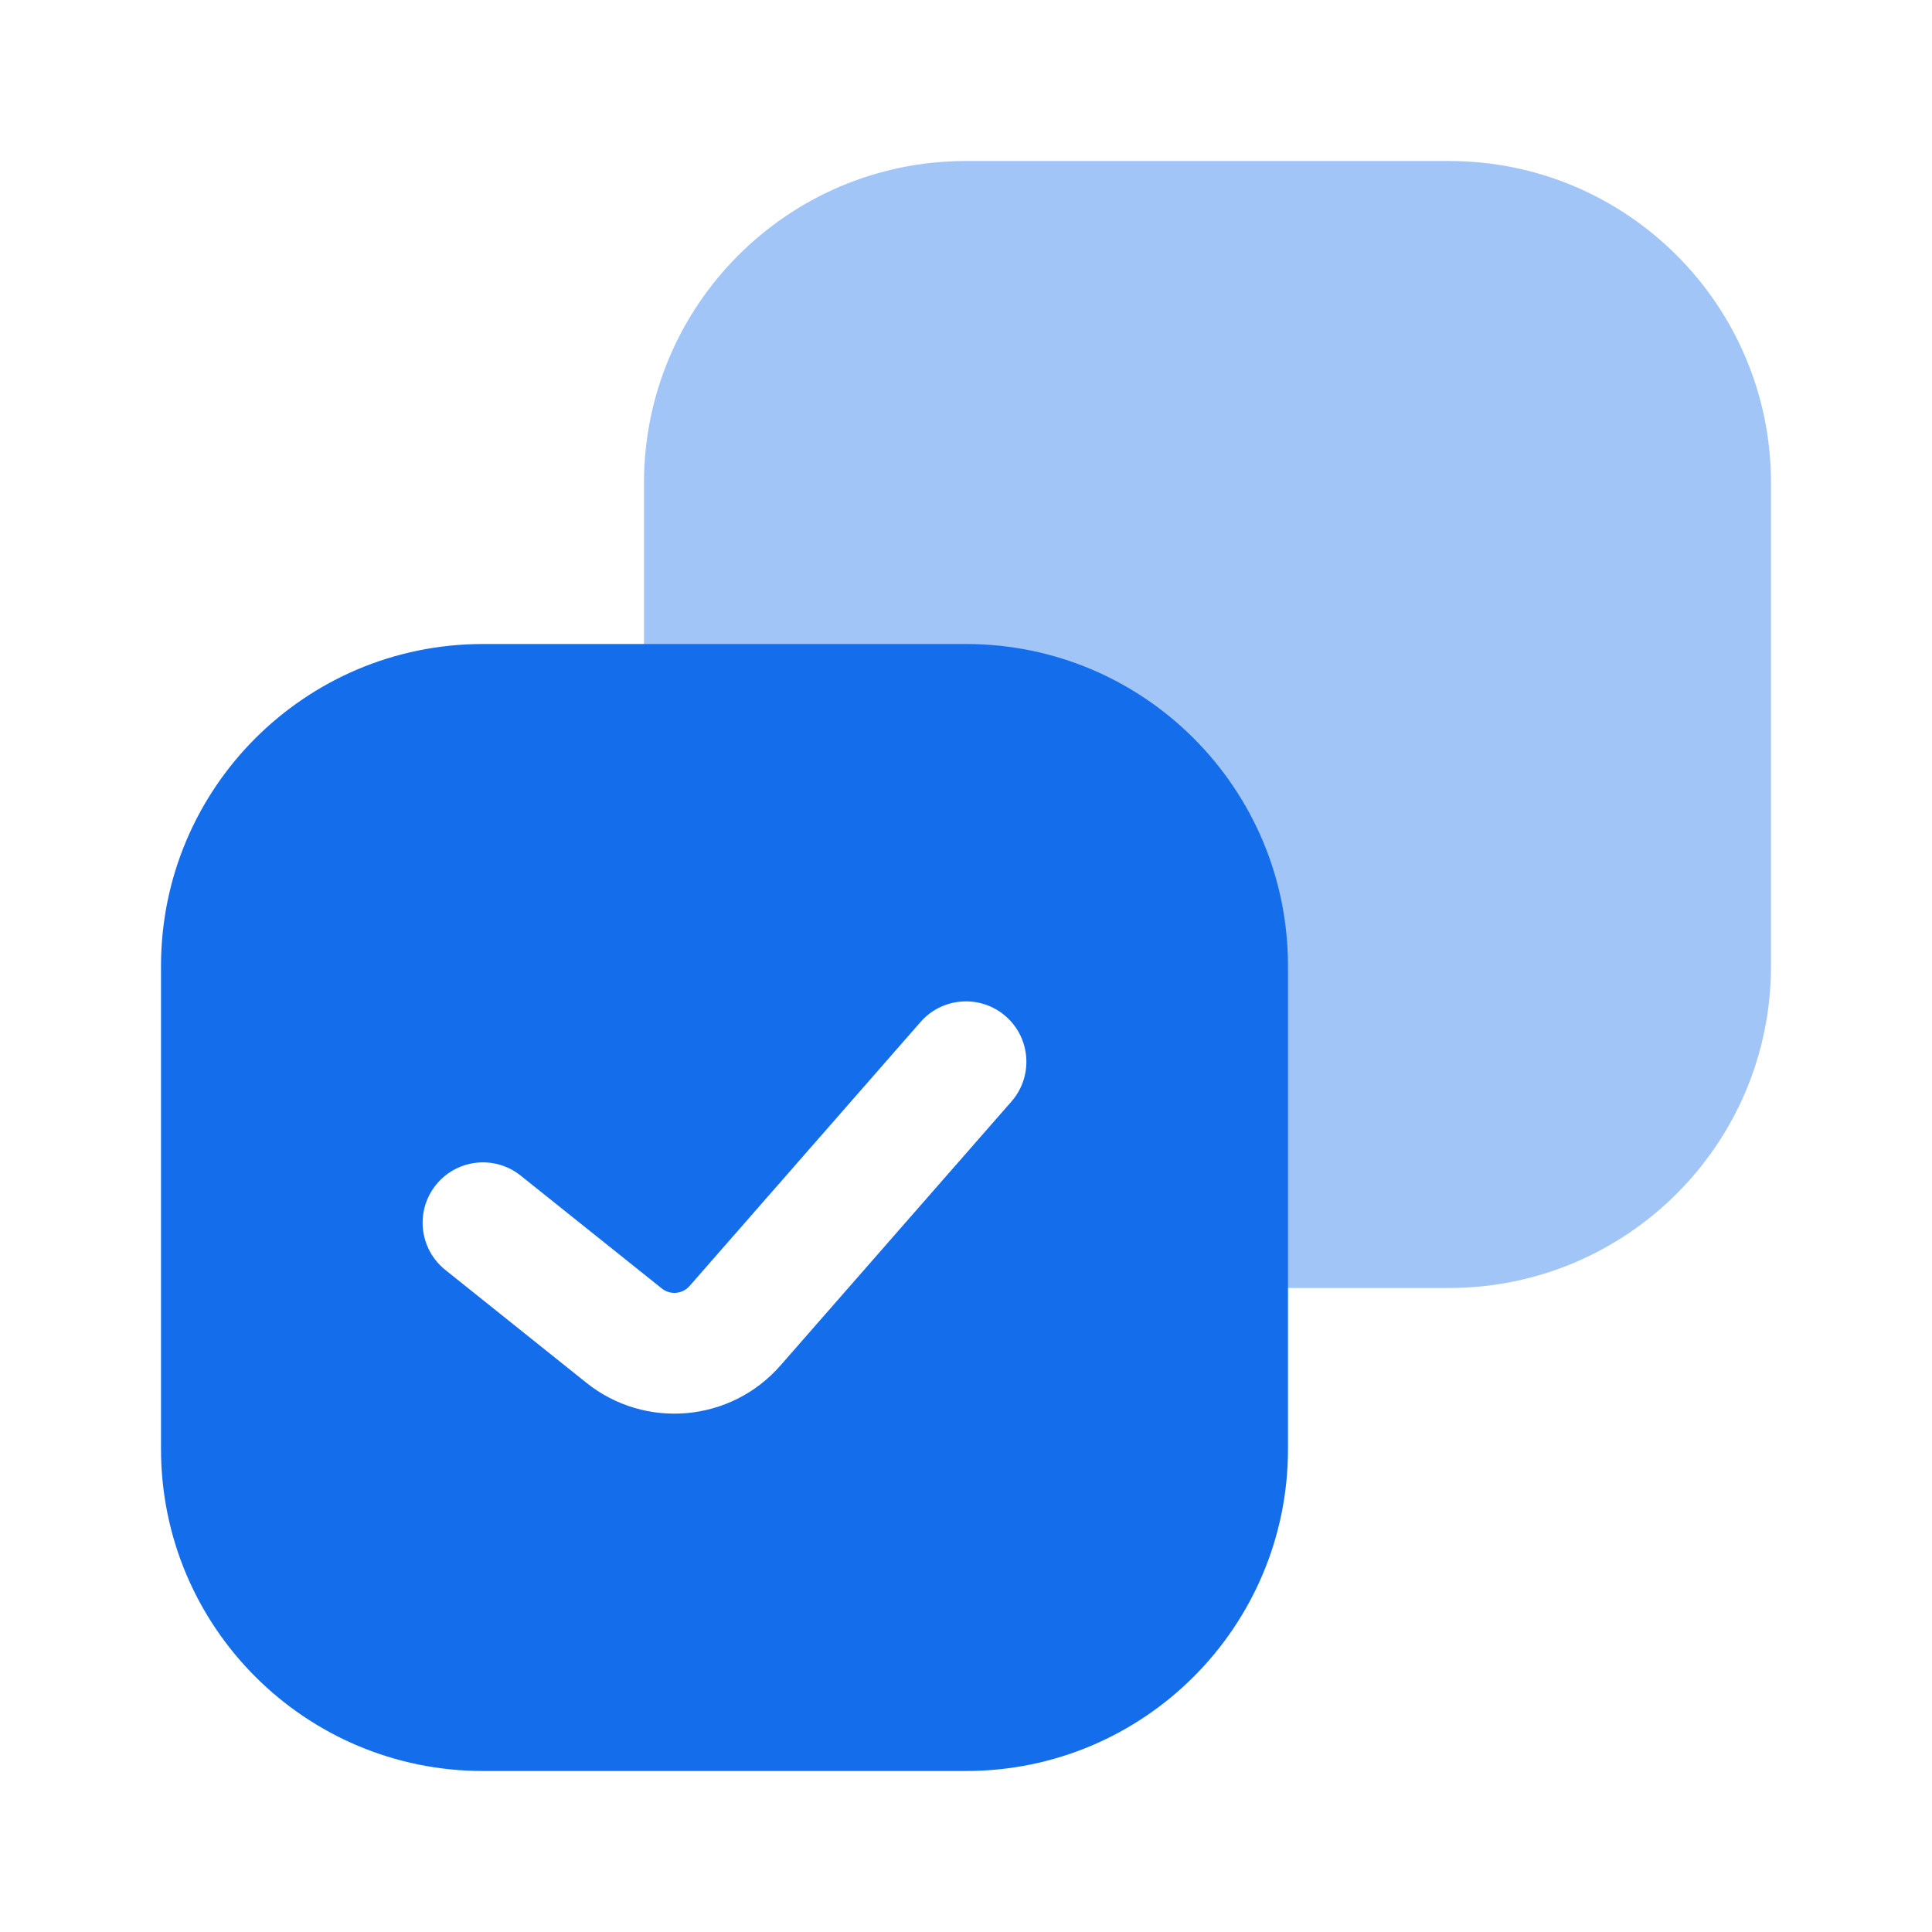 <svg width="80" height="80" viewBox="0 0 80 80" fill="none" xmlns="http://www.w3.org/2000/svg">
<g opacity="0.4">
<path d="M26.666 20C26.666 12.636 32.636 6.667 39.999 6.667H59.999C67.363 6.667 73.333 12.636 73.333 20V40C73.333 47.364 67.363 53.333 59.999 53.333H43.359V40H26.666V20Z" fill="#146DEB"/>
</g>
<path d="M40 26.667C47.364 26.667 53.333 32.636 53.333 40V60C53.333 67.364 47.364 73.333 40 73.333H20C12.636 73.333 6.667 67.364 6.667 60V40C6.667 32.636 12.636 26.667 20 26.667H40ZM41.647 42.083C40.607 41.174 39.027 41.279 38.118 42.318L28.552 53.252C28.258 53.587 27.752 53.632 27.404 53.353L21.561 48.68C20.483 47.817 18.91 47.991 18.048 49.069C17.185 50.148 17.36 51.721 18.439 52.584L24.281 57.258C26.719 59.208 30.26 58.893 32.315 56.544L41.882 45.611C42.791 44.572 42.685 42.992 41.647 42.083Z" fill="#146DEB"/>
</svg>
